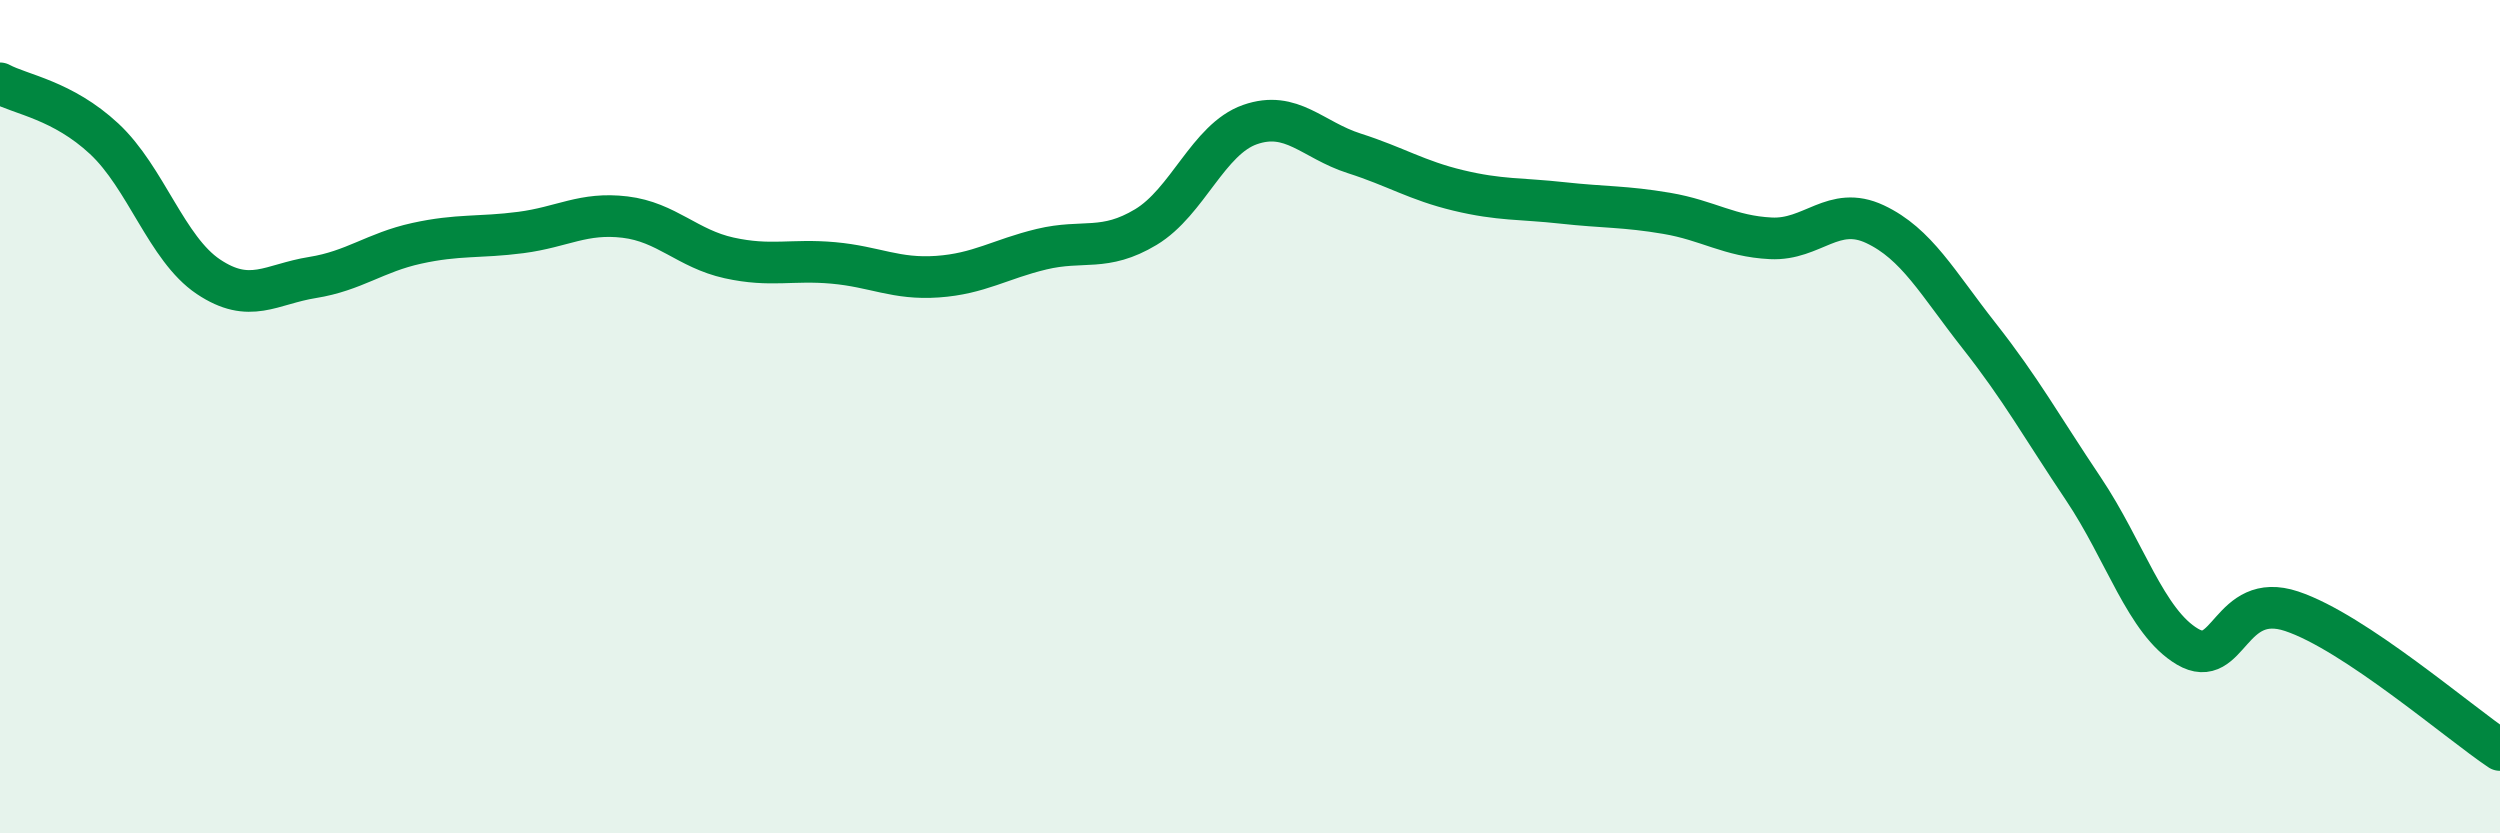 
    <svg width="60" height="20" viewBox="0 0 60 20" xmlns="http://www.w3.org/2000/svg">
      <path
        d="M 0,2 C 0.5,2.27 1.5,2.4 2.5,3.33 C 3.5,4.26 4,5.97 5,6.64 C 6,7.31 6.5,6.82 7.5,6.66 C 8.5,6.5 9,6.06 10,5.84 C 11,5.62 11.5,5.71 12.5,5.58 C 13.5,5.45 14,5.09 15,5.21 C 16,5.33 16.5,5.97 17.5,6.19 C 18.5,6.41 19,6.22 20,6.31 C 21,6.4 21.5,6.71 22.5,6.64 C 23.5,6.57 24,6.22 25,5.98 C 26,5.74 26.5,6.05 27.5,5.45 C 28.5,4.85 29,3.34 30,2.99 C 31,2.64 31.5,3.36 32.5,3.68 C 33.5,4 34,4.33 35,4.57 C 36,4.81 36.5,4.76 37.5,4.87 C 38.5,4.98 39,4.95 40,5.12 C 41,5.29 41.5,5.67 42.5,5.72 C 43.5,5.77 44,4.91 45,5.38 C 46,5.85 46.5,6.79 47.5,8.06 C 48.5,9.33 49,10.24 50,11.73 C 51,13.22 51.5,14.93 52.5,15.52 C 53.5,16.11 53.5,14.17 55,14.67 C 56.5,15.17 59,17.33 60,18L60 20L0 20Z"
        fill="#008740"
        opacity="0.1"
        stroke-linecap="round"
        stroke-linejoin="round"
      />
      <path
        d="M 0,2 C 0.5,2.27 1.5,2.4 2.5,3.33 C 3.5,4.26 4,5.97 5,6.64 C 6,7.31 6.5,6.82 7.5,6.66 C 8.5,6.5 9,6.06 10,5.84 C 11,5.62 11.5,5.71 12.5,5.58 C 13.5,5.45 14,5.09 15,5.21 C 16,5.33 16.5,5.97 17.5,6.19 C 18.5,6.41 19,6.22 20,6.31 C 21,6.4 21.5,6.71 22.5,6.64 C 23.5,6.57 24,6.22 25,5.98 C 26,5.74 26.5,6.05 27.5,5.45 C 28.5,4.85 29,3.34 30,2.99 C 31,2.64 31.5,3.36 32.5,3.68 C 33.5,4 34,4.33 35,4.57 C 36,4.81 36.5,4.76 37.5,4.87 C 38.5,4.98 39,4.95 40,5.12 C 41,5.29 41.5,5.67 42.5,5.72 C 43.5,5.77 44,4.91 45,5.38 C 46,5.85 46.5,6.79 47.5,8.06 C 48.5,9.33 49,10.24 50,11.73 C 51,13.22 51.5,14.93 52.5,15.52 C 53.5,16.11 53.5,14.17 55,14.67 C 56.5,15.17 59,17.33 60,18"
        stroke="#008740"
        stroke-width="1"
        fill="none"
        stroke-linecap="round"
        stroke-linejoin="round"
      />
    </svg>
  